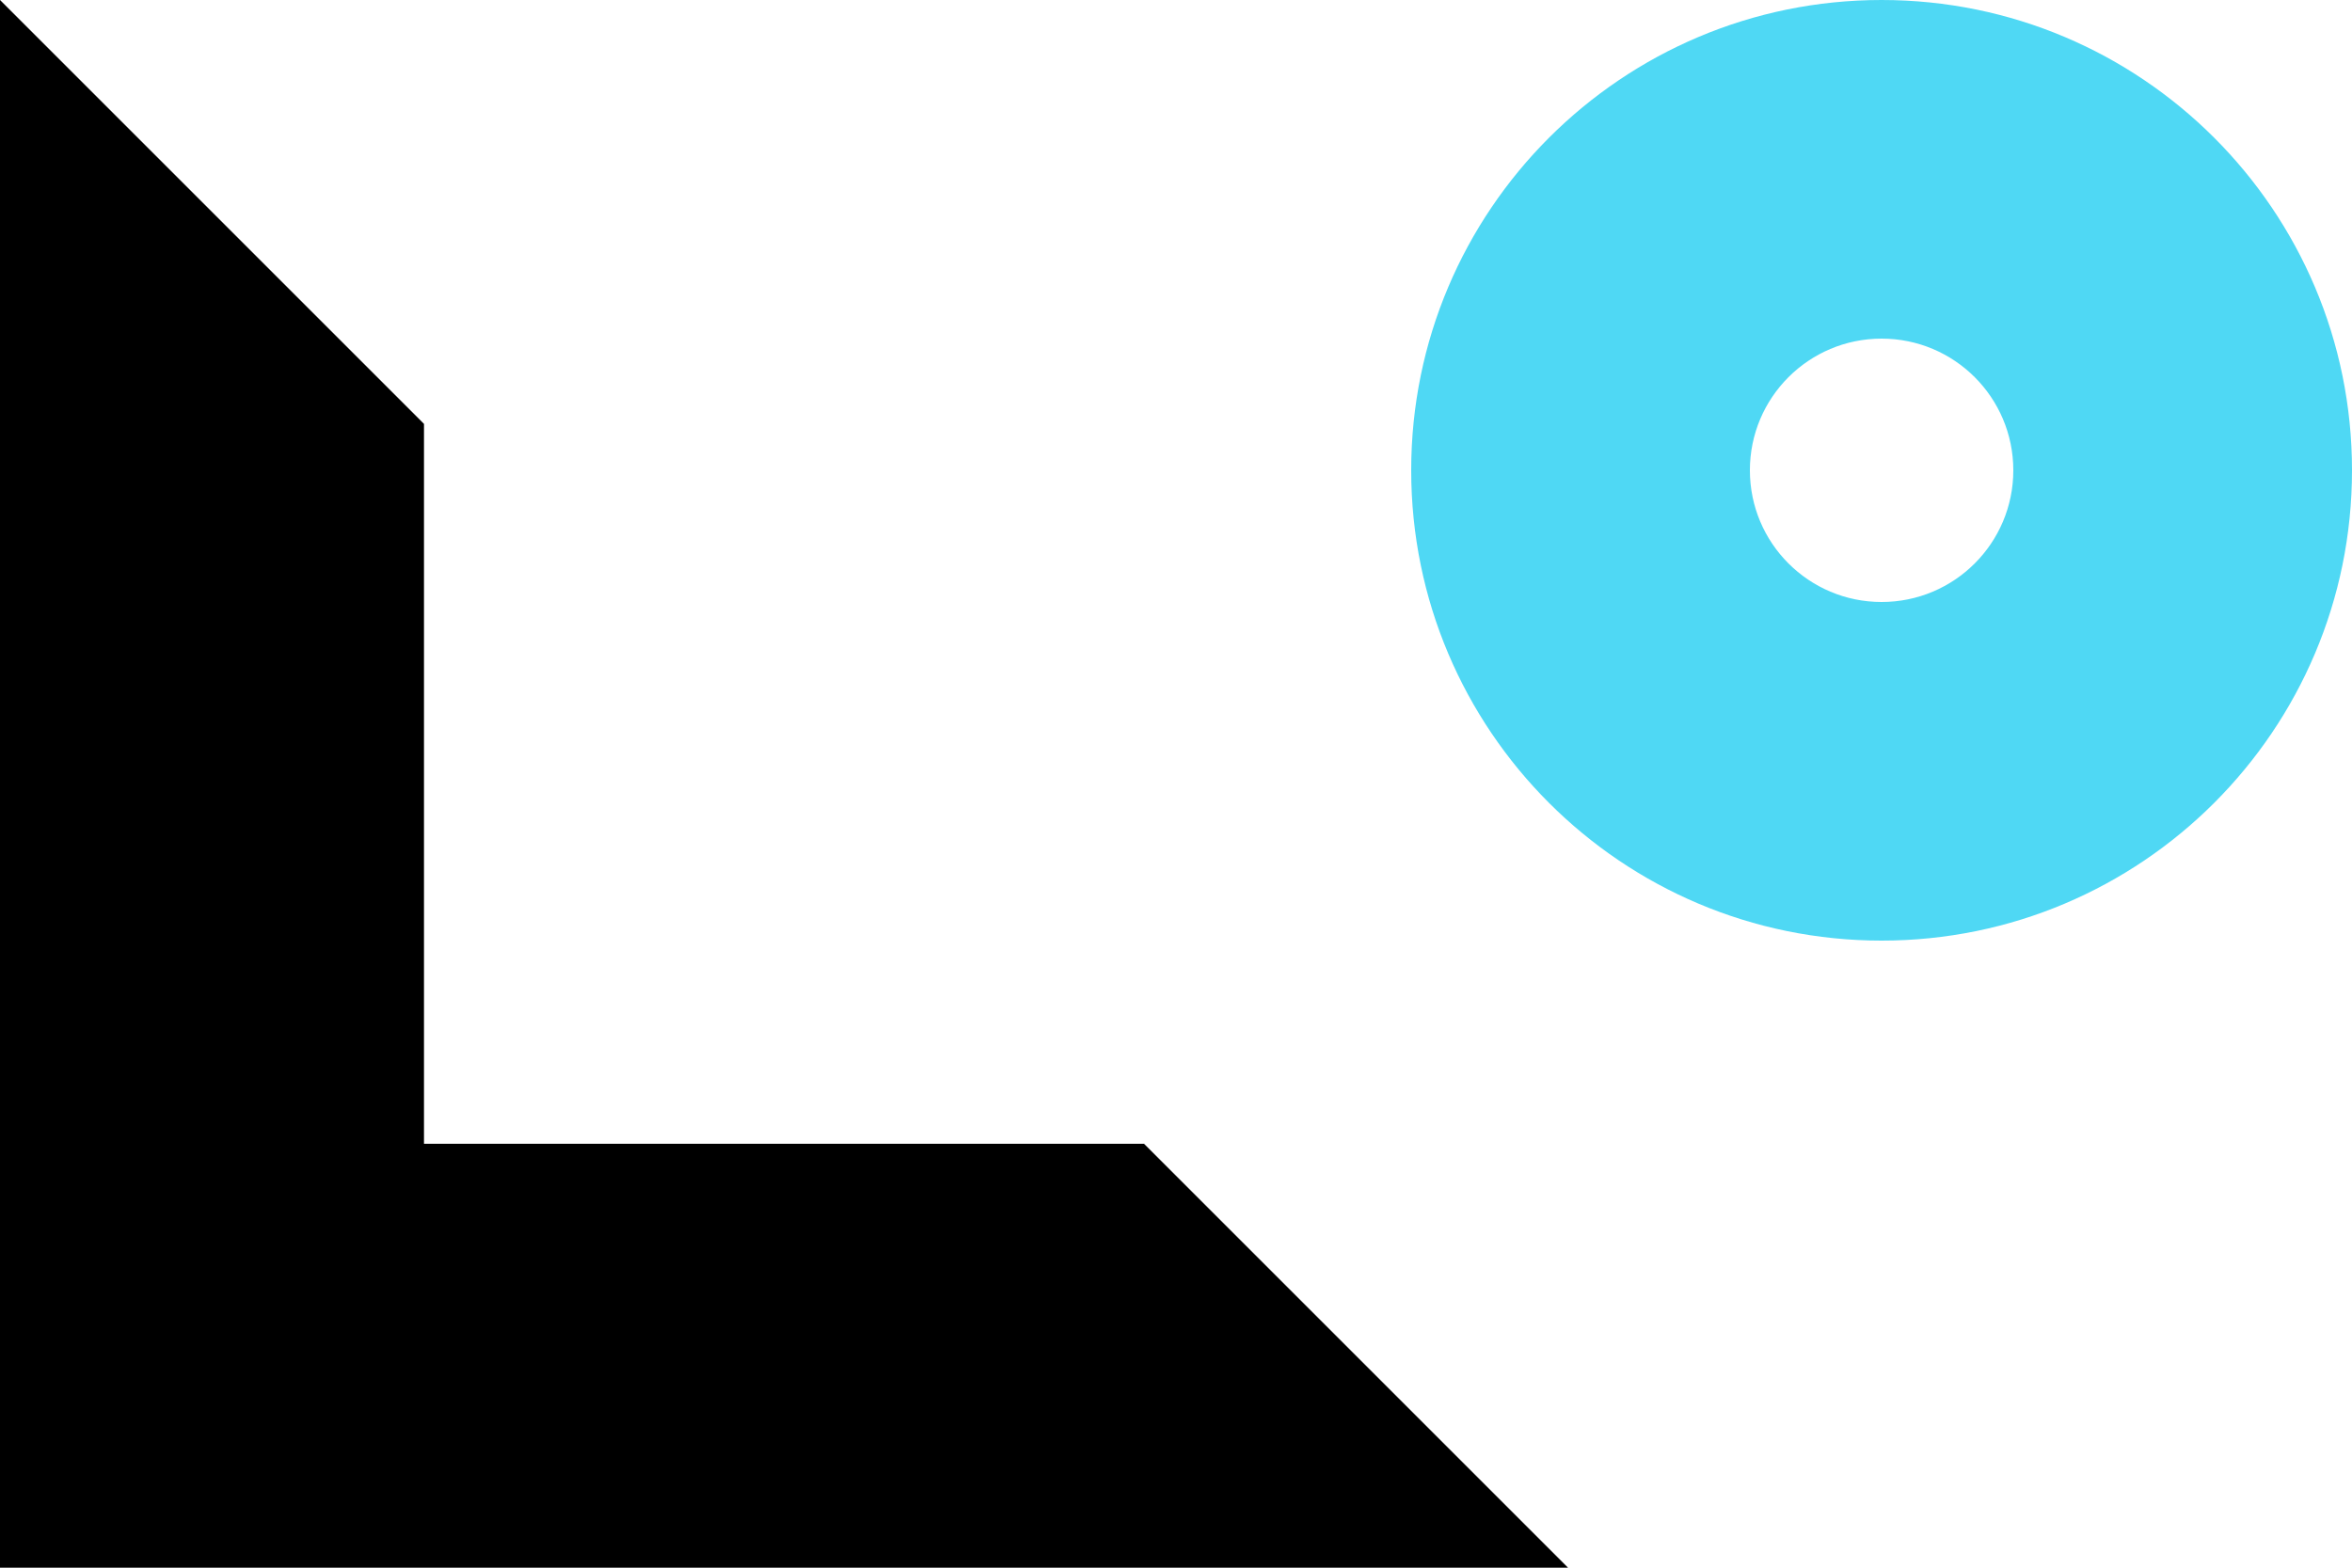 <svg xmlns="http://www.w3.org/2000/svg" width="75" height="50" viewBox="0 0 75 50">
    <g fill="none" fill-rule="evenodd">
        <g>
            <g>
                <g>
                    <g>
                        <g>
                            <g>
                                <path fill="#000" d="M36.48 36.48L13.52 36.48 13.52 13.52 0 0 0 50 50 50z" transform="translate(-325 -695) translate(310 668) translate(15 27)"/>
                                <path fill="#4FD8F4" d="M60 0c8.284 0 15 6.716 15 15 0 8.284-6.716 15-15 15-8.284 0-15-6.716-15-15 0-8.284 6.716-15 15-15zm0 10.8c-2.32 0-4.2 1.88-4.2 4.2 0 2.32 1.88 4.2 4.2 4.2 2.32 0 4.2-1.88 4.2-4.2 0-2.32-1.88-4.2-4.2-4.2z" transform="translate(-325 -695) translate(310 668) translate(15 27)"/>
                            </g>
                        </g>
                    </g>
                </g>
            </g>
        </g>
    </g>
</svg>
